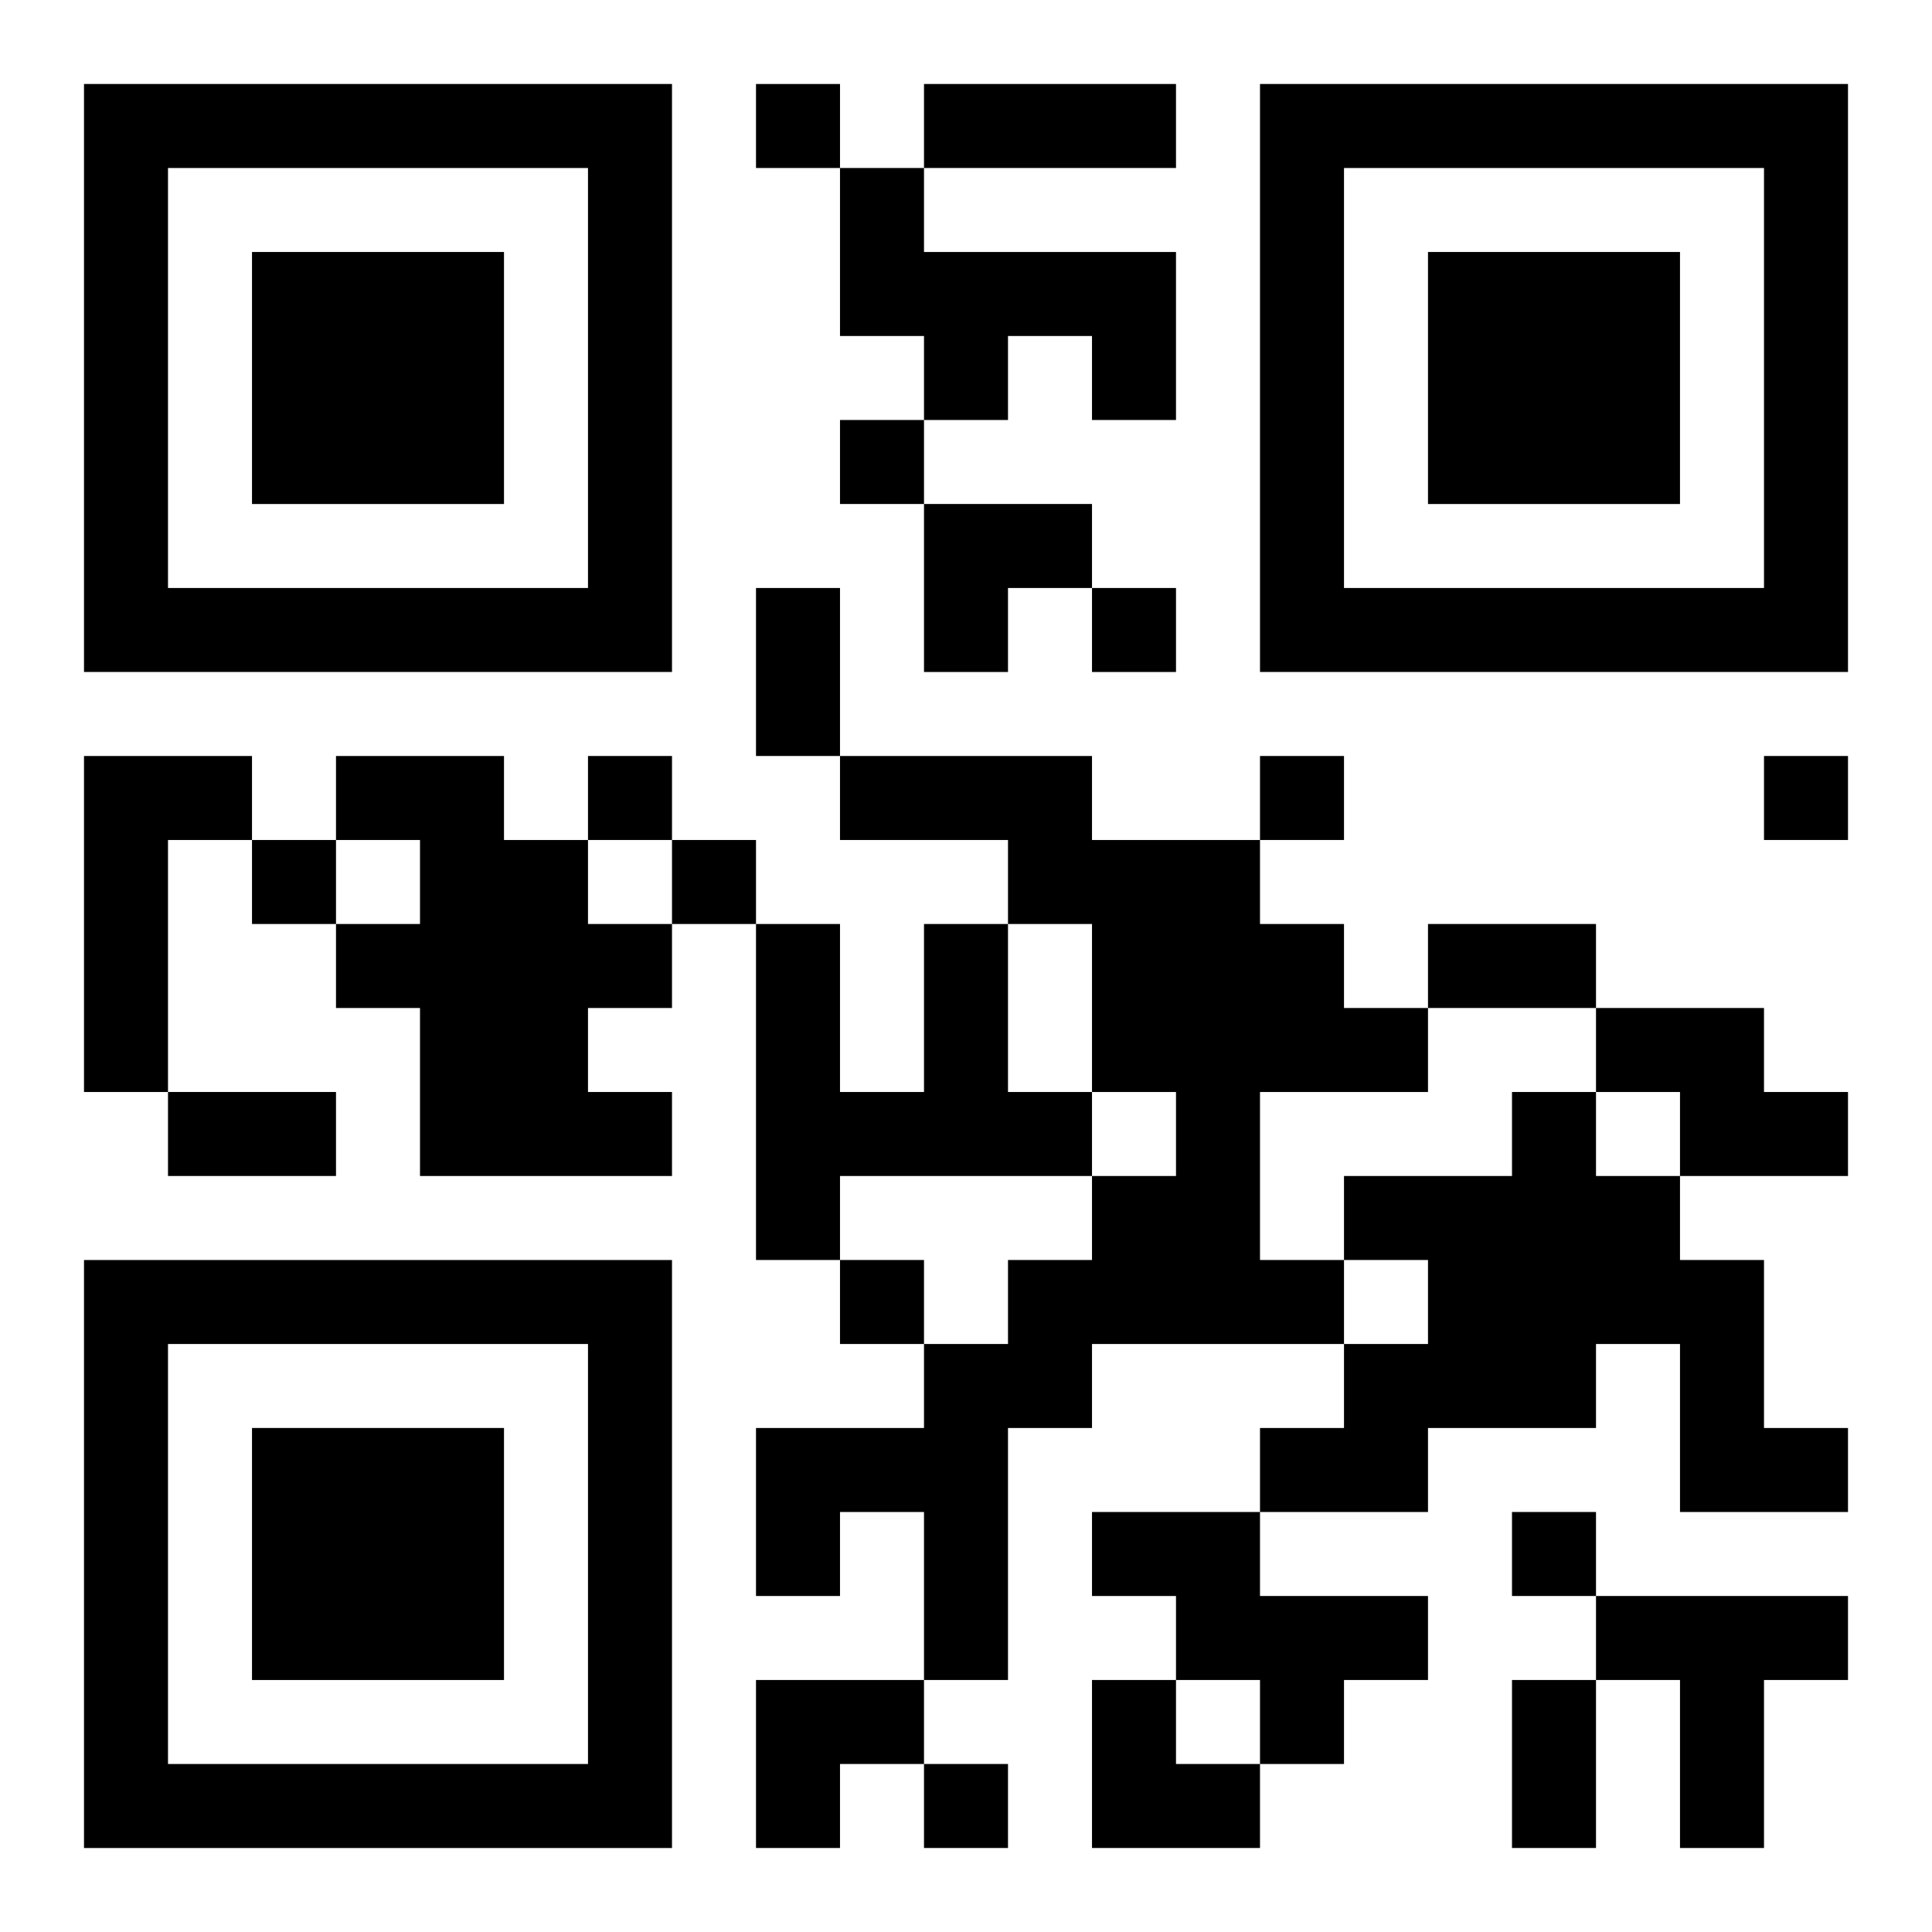 <?xml version="1.0" encoding="UTF-8"?>
<svg width="250" height="250" baseProfile="full" version="1.1" viewBox="-1 -1 23 23" xmlns="http://www.w3.org/2000/svg" xmlns:xlink="http://www.w3.org/1999/xlink"><symbol id="a"><path d="m0 7v7h7v-7h-7zm1 1h5v5h-5v-5zm1 1v3h3v-3h-3z"/></symbol><use y="-7" xlink:href="#a"/><use y="7" xlink:href="#a"/><use x="14" y="-7" xlink:href="#a"/><path d="m9 1h1v1h3v2h-1v-1h-1v1h-1v-1h-1v-2m-9 7h2v1h-1v3h-1v-4m3 0h2v1h1v1h1v1h-1v1h1v1h-3v-2h-1v-1h1v-1h-1v-1m6 0h3v1h2v1h1v1h1v1h-2v2h1v1h-3v1h-1v3h-1v-2h-1v1h-1v-2h2v-1h1v-1h1v-1h1v-1h-1v-2h-1v-1h-2v-1m1 2h1v2h1v1h-3v1h-1v-4h1v2h1v-2m8 1h2v1h1v1h-2v-1h-1v-1m-1 1h1v1h1v1h1v2h1v1h-2v-2h-1v1h-2v1h-2v-1h1v-1h1v-1h-1v-1h2v-1m-5 5h2v1h2v1h-1v1h-1v-1h-1v-1h-1v-1m6 1h3v1h-1v2h-1v-2h-1v-1m-10-18v1h1v-1h-1m1 4v1h1v-1h-1m3 2v1h1v-1h-1m-6 2v1h1v-1h-1m8 0v1h1v-1h-1m6 0v1h1v-1h-1m-18 1v1h1v-1h-1m5 0v1h1v-1h-1m2 5v1h1v-1h-1m8 3v1h1v-1h-1m-7 3v1h1v-1h-1m0-20h3v1h-3v-1m-2 6h1v2h-1v-2m8 4h2v1h-2v-1m-15 2h2v1h-2v-1m16 7h1v2h-1v-2m-7-14h2v1h-1v1h-1zm-2 14h2v1h-1v1h-1zm4 0h1v1h1v1h-2z"/></svg>
